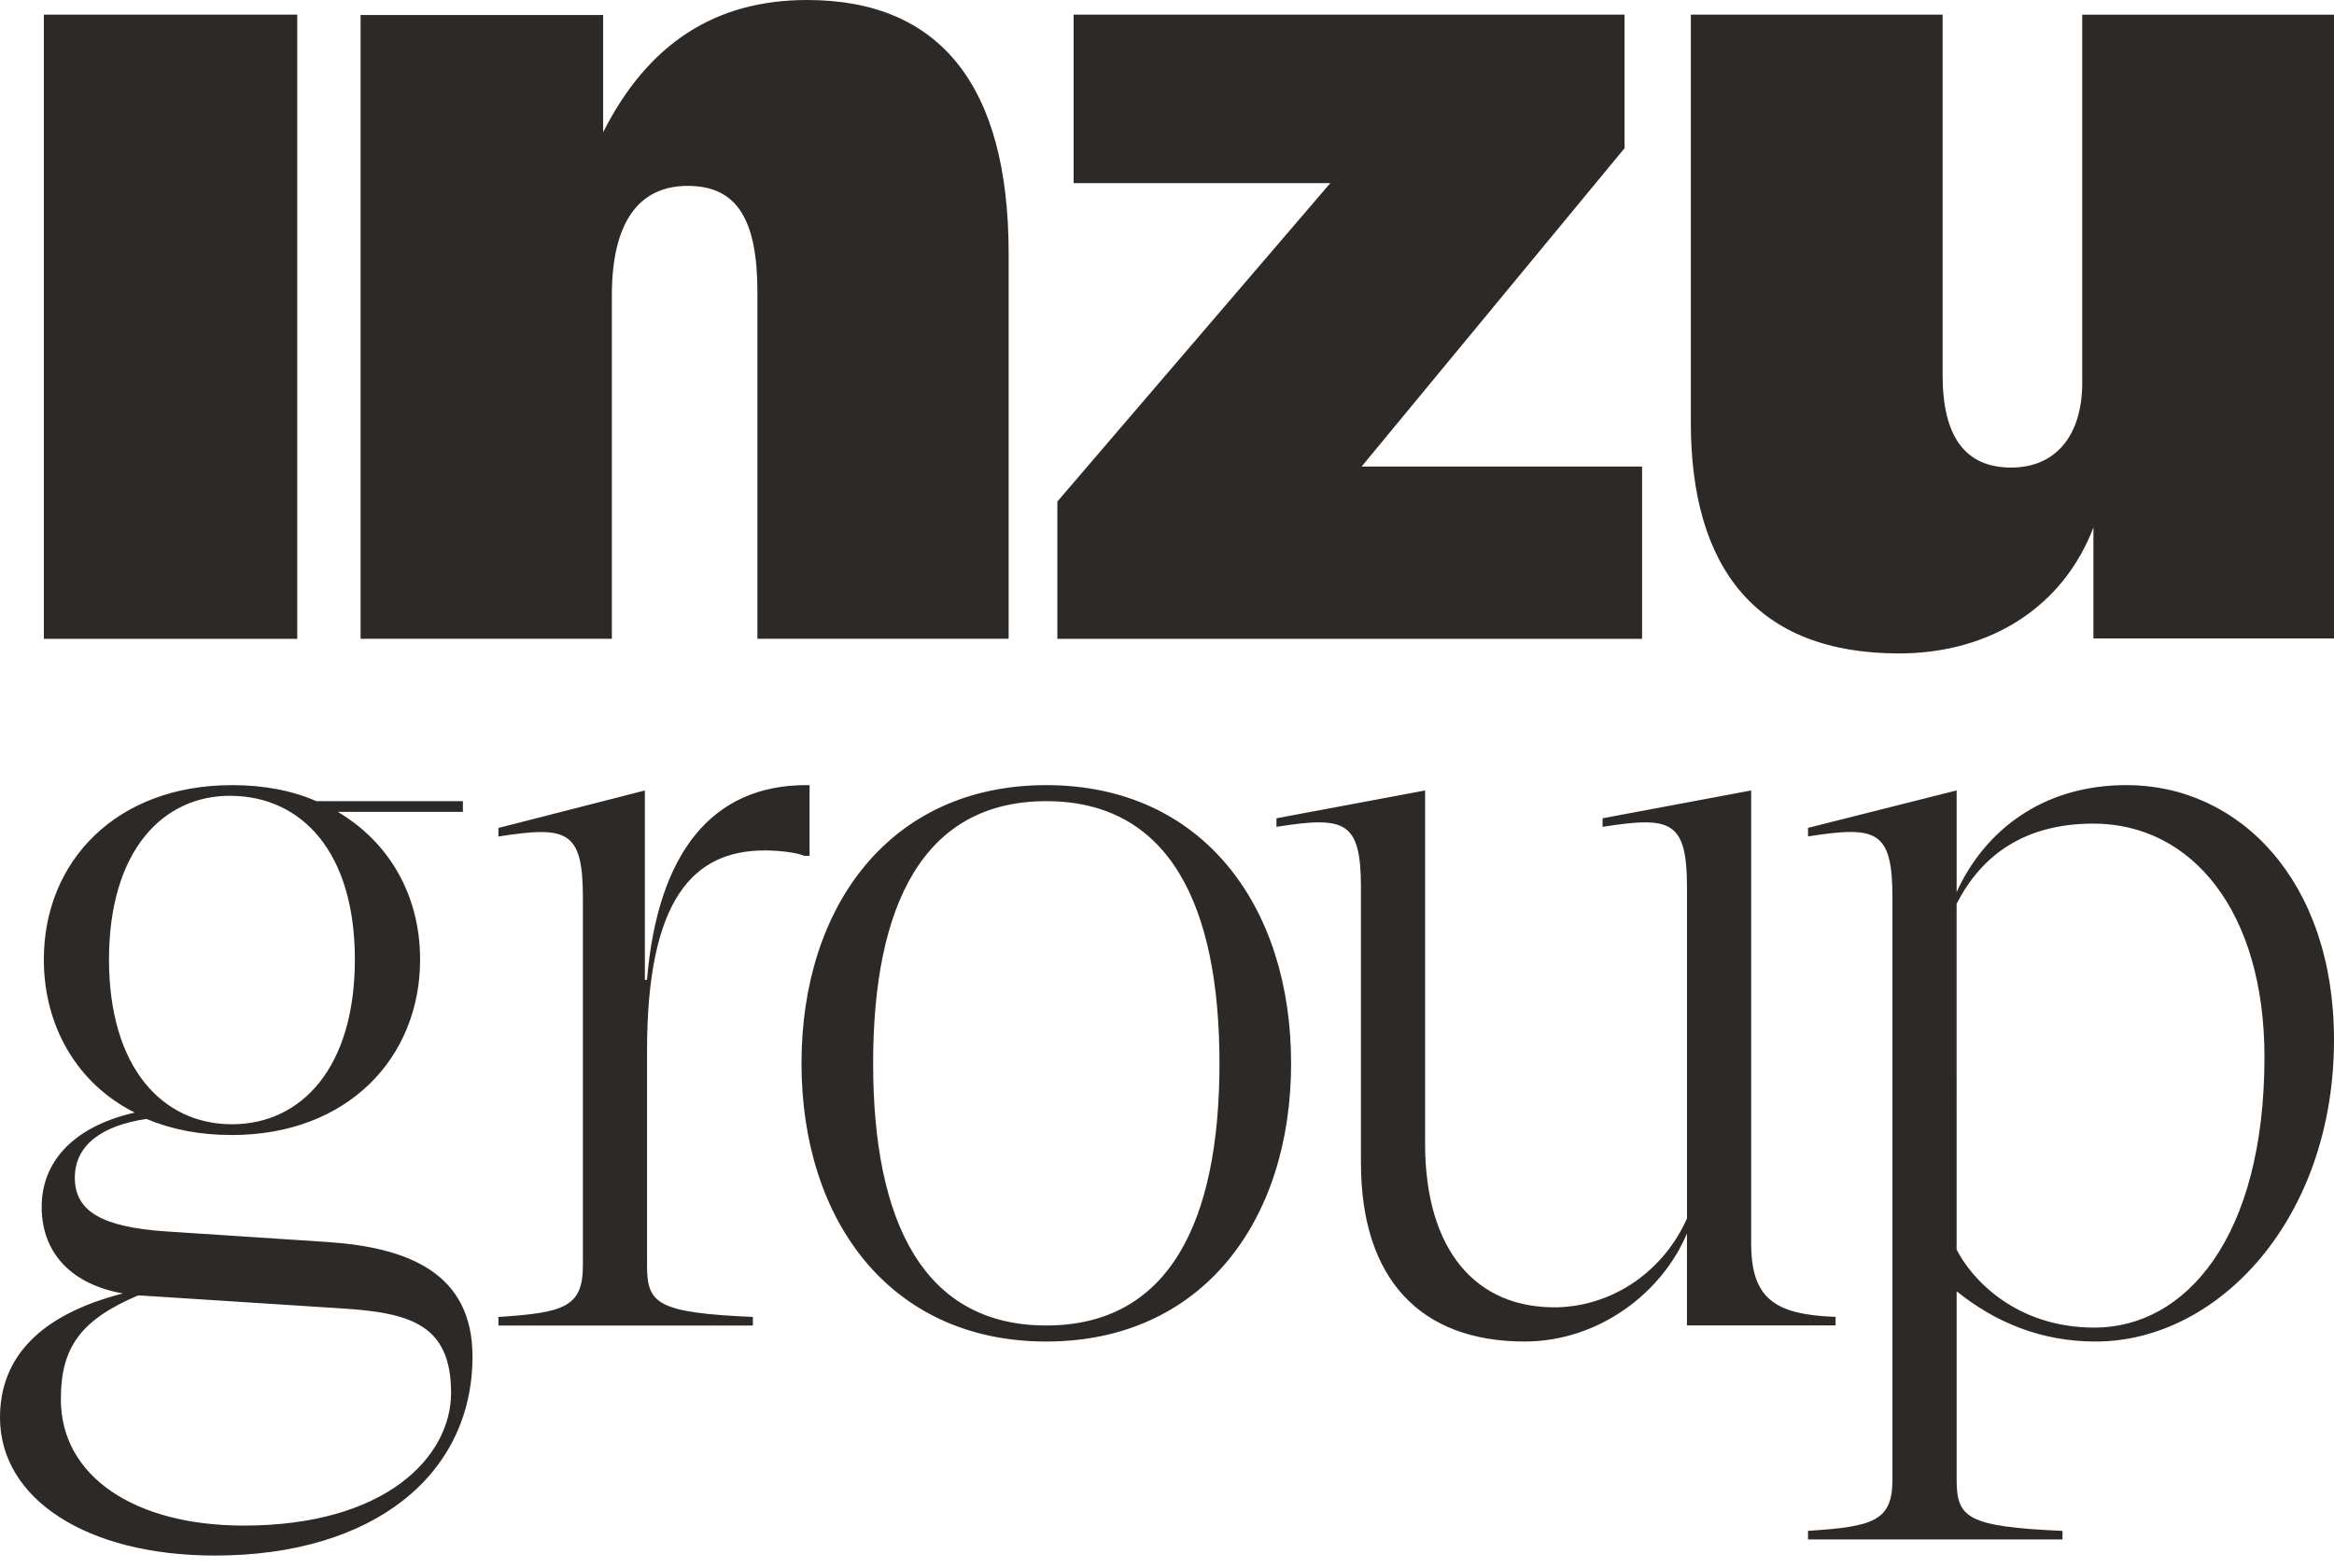 <svg xmlns="http://www.w3.org/2000/svg" width="122" height="82" fill="none"><path fill="#2D2926" fill-rule="evenodd" d="M31.981 33.4H18.848V.783h12.678v6.132C33.867 2.283 37.379 0 42.19 0c6.957 0 10.532 4.5 10.532 13.242v20.156H39.59V15.263c0-3.849-1.106-5.544-3.642-5.544-2.6 0-3.966 1.957-3.966 5.741V33.4ZM15.537.765H2.293v32.636h13.244V.765Zm93.944 68.65c-4.191 0-6.481-2.629-7.208-4.085V47.26c1.285-2.518 3.519-4.197 7.152-4.197 5.14 0 8.94 4.588 8.94 12.197.002 9.456-4.133 14.155-8.884 14.155ZM94.507 80.491h13.3v-.447c-4.974-.225-5.532-.672-5.532-2.684v-9.846c2.012 1.623 4.413 2.629 7.264 2.629 6.425 0 12.461-6.433 12.461-15.778 0-8.337-4.973-13.316-10.841-13.316-4.526 0-7.488 2.517-8.884 5.594v-5.316l-7.768 1.959v.447c3.575-.558 4.413-.336 4.413 3.19v30.434c0 2.182-1.005 2.462-4.413 2.685v.45Zm-2.973-15.497V41.33l-7.766 1.454v.447c3.575-.558 4.413-.336 4.413 3.19v17.287c-1.229 2.743-3.8 4.533-6.705 4.644-4.357.111-6.985-3.02-6.985-8.56V41.33l-7.769 1.454v.447c3.578-.558 4.416-.336 4.416 3.19v14.378c0 6.097 3.13 9.343 8.548 9.343 3.911 0 7.208-2.574 8.493-5.652v4.81h7.768v-.447c-3.239-.11-4.413-1.004-4.413-3.858Zm-36.845 4.31c-6.425 0-9.05-5.427-9.05-13.708 0-8.28 2.625-13.706 9.05-13.706 6.426 0 9.054 5.427 9.054 13.706 0 8.28-2.628 13.708-9.054 13.708Zm0 .839c8.157 0 12.798-6.322 12.798-14.547 0-8.225-4.638-14.545-12.798-14.545-8.157 0-12.794 6.322-12.794 14.545 0 8.223 4.637 14.547 12.794 14.547ZM42.145 41.05c-4.918 0-7.766 3.524-8.327 10.182h-.11v-9.901l-7.655 1.959v.447c3.577-.559 4.415-.336 4.415 3.19v19.246c0 2.181-1.005 2.462-4.415 2.685v.447h13.3v-.447c-4.974-.225-5.532-.673-5.532-2.685V54.928c0-7.889 2.403-10.462 6.147-10.462.783 0 1.676.111 2.068.28h.28v-3.693h-.171v-.002ZM12.737 79.766c-5.698 0-9.556-2.573-9.556-6.602 0-2.685 1.005-4.14 4.024-5.427h.167l10.45.672c3.632.225 5.756.839 5.756 4.42 0 3.3-3.353 6.937-10.841 6.937Zm-.614-38.156c3.633.056 6.426 2.91 6.426 8.559 0 5.652-2.795 8.614-6.426 8.614-3.632 0-6.425-2.965-6.425-8.614 0-5.65 2.793-8.615 6.425-8.56Zm4.974 23.328-8.493-.558c-3.186-.225-4.693-1.006-4.693-2.798 0-1.734 1.451-2.74 3.744-3.077 1.34.559 2.794.84 4.47.84 6.035 0 9.834-4.03 9.834-9.176 0-3.301-1.565-6.097-4.302-7.72h6.539v-.559H16.54c-1.285-.558-2.739-.839-4.415-.839-6.034 0-9.834 3.971-9.834 9.12 0 3.468 1.732 6.489 4.75 8-3.41.784-4.863 2.74-4.863 4.924 0 2.518 1.676 4.085 4.246 4.533C2.068 68.748 0 70.984 0 74.116c0 4.252 4.527 7.217 11.232 7.217 8.326 0 13.466-4.252 13.466-10.407-.002-4.365-3.355-5.707-7.601-5.988Zm38.172-38.716v7.179h30.563v-9.007h-14.66L84.917 7.749V.765H56.119v8.81h13.417L55.27 26.222Zm54.156 1.355c-1.564 4.108-5.341 6.588-10.164 6.588-7.427 0-10.88-4.434-10.88-12.07V.766h13.161v18.853c0 3.198 1.173 4.828 3.583 4.828 2.345 0 3.715-1.695 3.715-4.434V.768h13.161v32.615h-12.576v-5.806Z" clip-rule="evenodd"/></svg>
